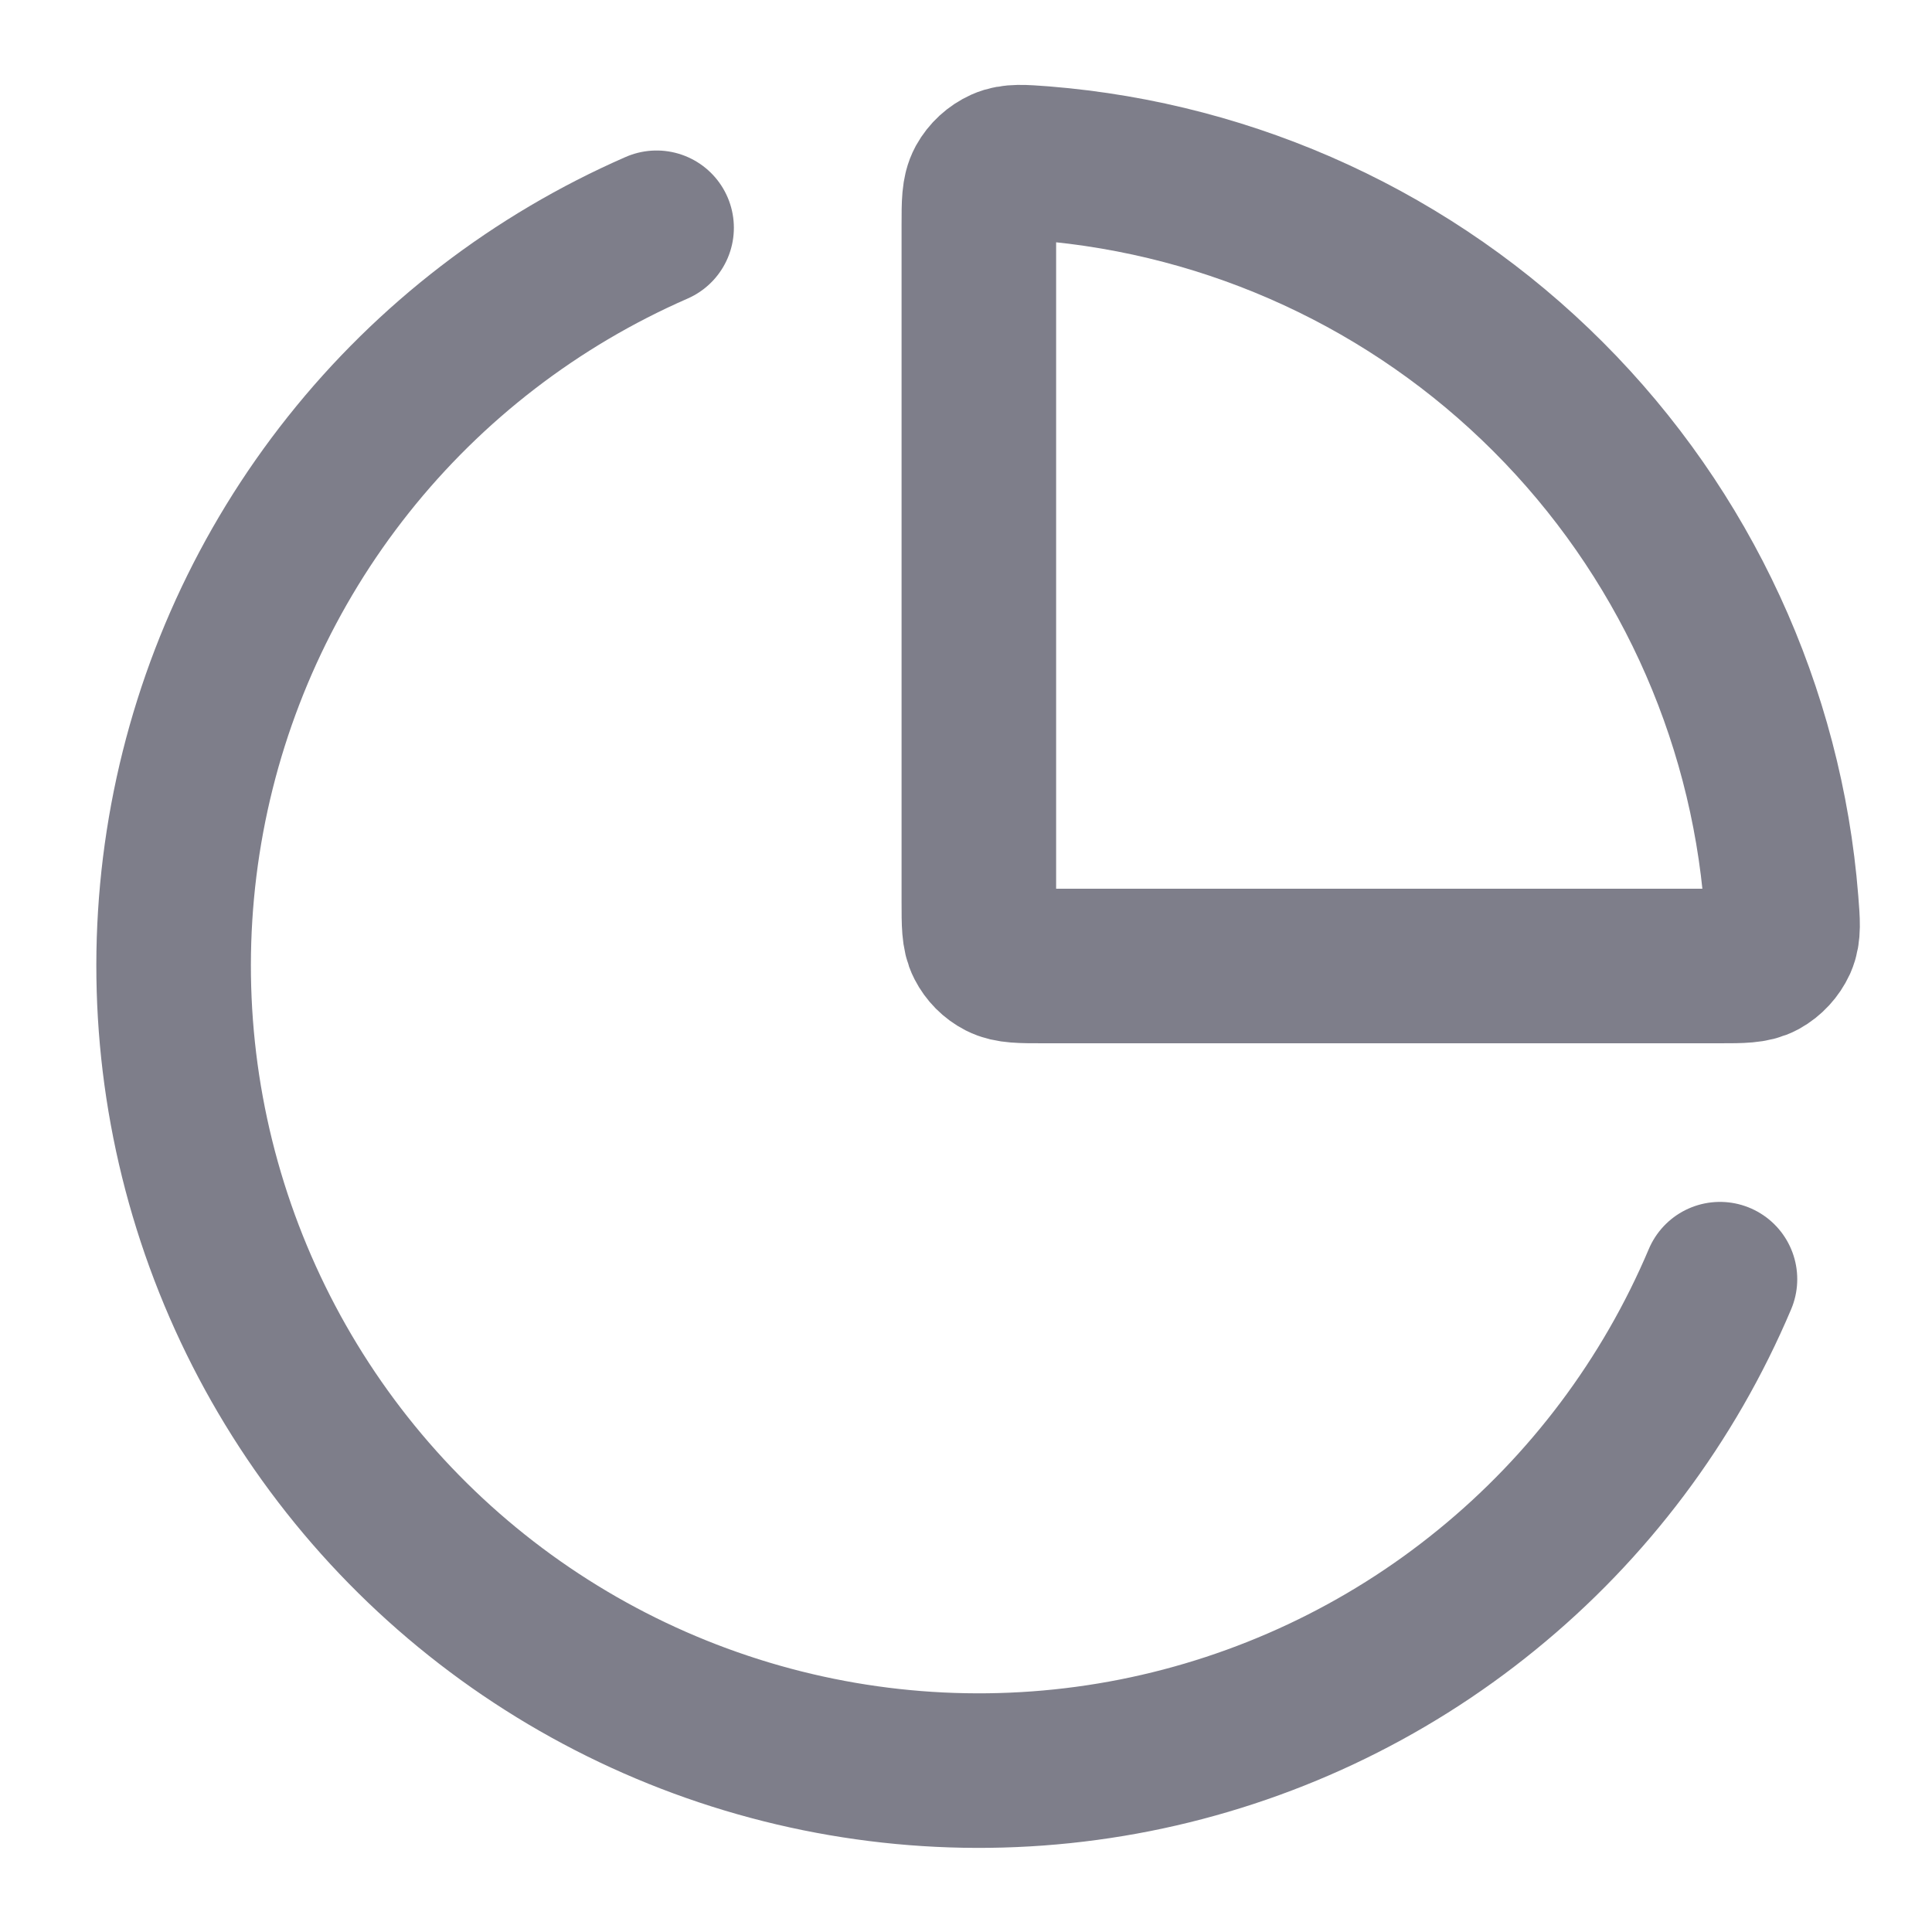 <svg width="20" height="20" viewBox="0 0 20 20" fill="none" xmlns="http://www.w3.org/2000/svg">
<g clip-path="url(#clip0_1353_12339)">
<path d="M17.805 13.242C17.275 14.495 16.446 15.6 15.39 16.459C14.335 17.319 13.085 17.906 11.749 18.171C10.414 18.435 9.034 18.368 7.731 17.976C6.427 17.584 5.239 16.879 4.271 15.922C3.303 14.965 2.585 13.785 2.178 12.486C1.771 11.187 1.689 9.809 1.938 8.47C2.187 7.132 2.76 5.875 3.607 4.81C4.454 3.744 5.55 2.903 6.797 2.358" stroke="#7E7E8A" stroke-width="1.6" stroke-linecap="round" stroke-linejoin="round"/>
<path d="M17.799 10C18.031 10 18.147 10 18.239 9.95C18.32 9.905 18.384 9.835 18.423 9.751C18.465 9.655 18.456 9.548 18.439 9.334C18.282 7.36 17.426 5.507 16.026 4.107C14.626 2.706 12.773 1.851 10.799 1.692C10.585 1.676 10.478 1.667 10.382 1.71C10.298 1.748 10.228 1.812 10.183 1.893C10.133 1.986 10.133 2.101 10.133 2.333V9.333C10.133 9.566 10.133 9.683 10.179 9.772C10.219 9.85 10.282 9.914 10.36 9.954C10.45 10 10.566 10 10.8 10H17.799Z" stroke="#7E7E8A" stroke-width="1.6" stroke-linecap="round" stroke-linejoin="round"/>
</g>
<defs>
<clipPath id="clip0_1353_12339">
<rect width="20" height="20" fill="white"/>
</clipPath>
</defs>
</svg>
